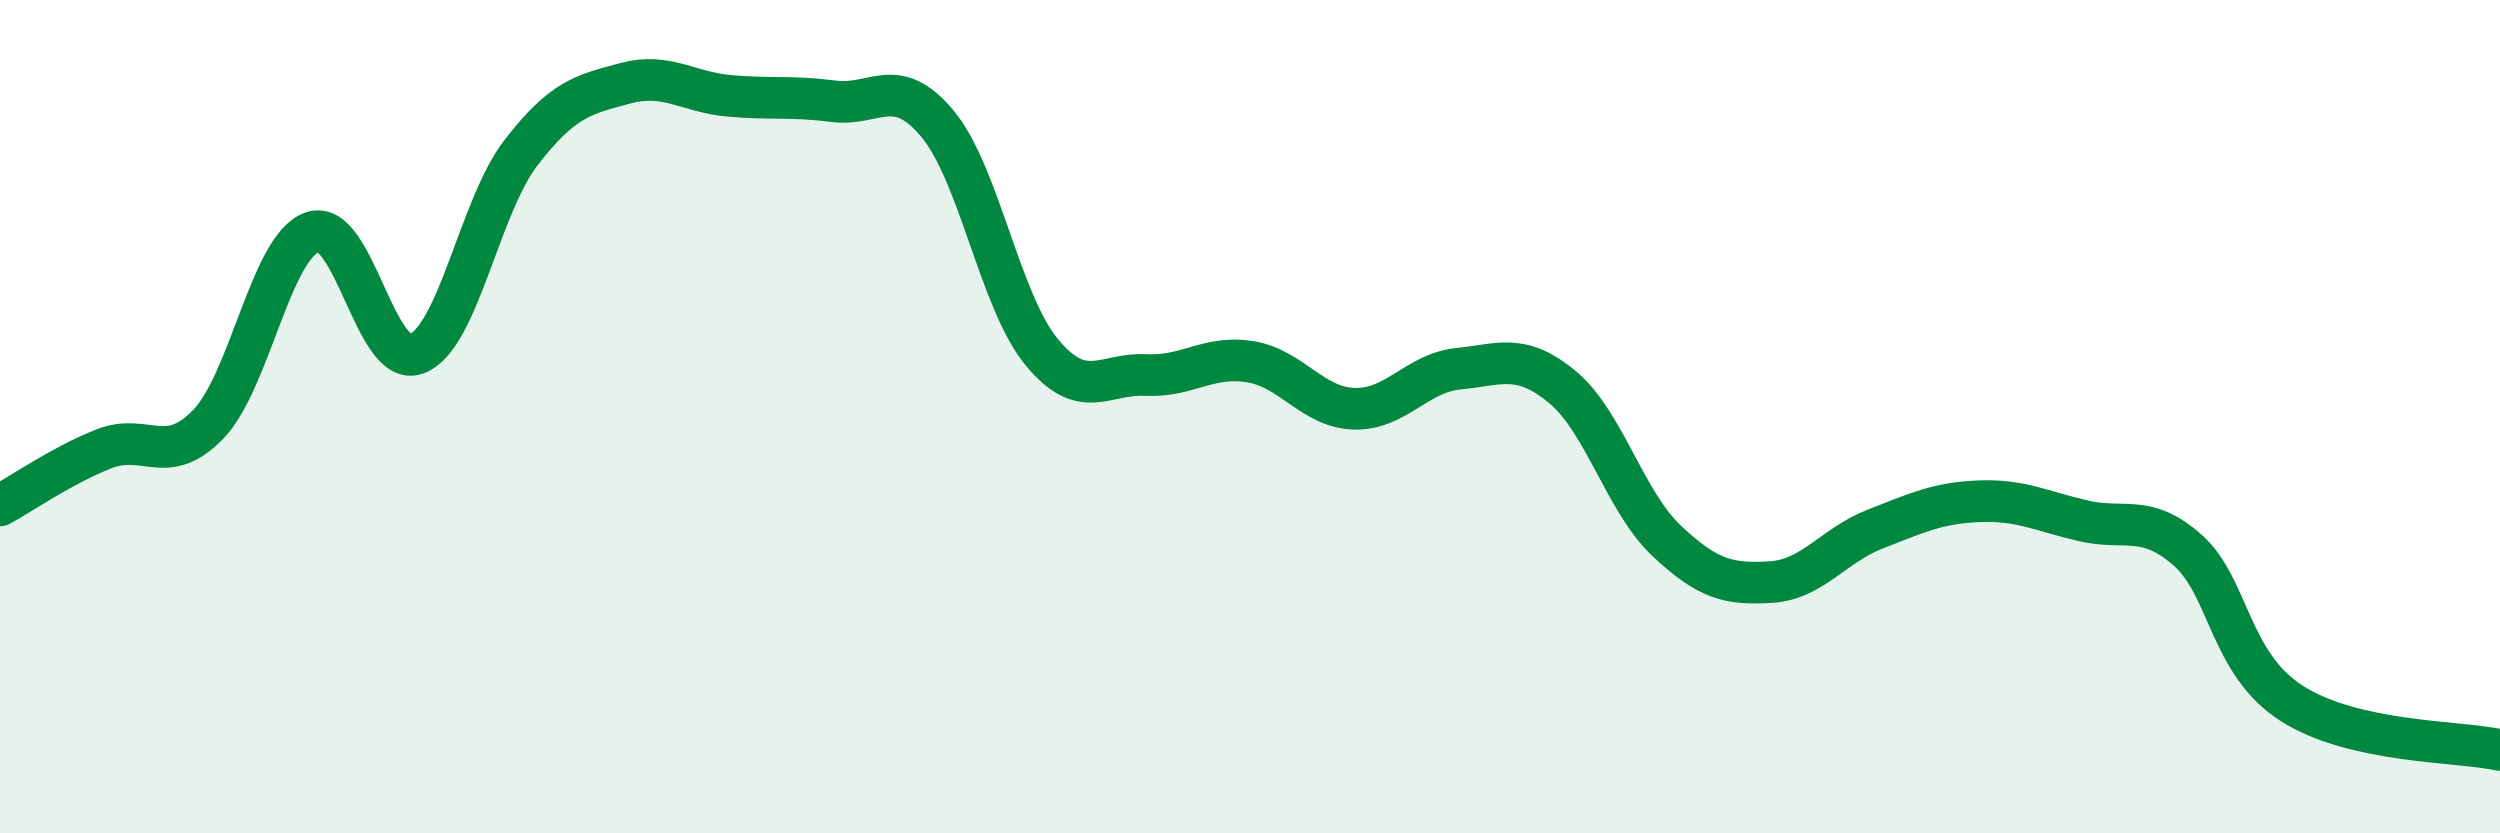 
    <svg width="60" height="20" viewBox="0 0 60 20" xmlns="http://www.w3.org/2000/svg">
      <path
        d="M 0,12.13 C 0.5,11.86 1.5,11.16 2.5,10.77 C 3.5,10.38 4,11.22 5,10.18 C 6,9.14 6.5,5.91 7.5,5.57 C 8.5,5.23 9,8.87 10,8.49 C 11,8.11 11.5,4.97 12.5,3.67 C 13.5,2.37 14,2.27 15,2 C 16,1.73 16.5,2.21 17.5,2.3 C 18.5,2.39 19,2.3 20,2.43 C 21,2.56 21.5,1.77 22.5,2.97 C 23.5,4.17 24,7.24 25,8.45 C 26,9.66 26.5,8.95 27.5,9 C 28.5,9.05 29,8.52 30,8.68 C 31,8.84 31.5,9.78 32.5,9.81 C 33.5,9.84 34,8.95 35,8.85 C 36,8.75 36.5,8.46 37.5,9.29 C 38.5,10.12 39,12.04 40,12.98 C 41,13.92 41.5,14.03 42.5,13.97 C 43.5,13.91 44,13.09 45,12.7 C 46,12.31 46.5,12.07 47.5,12.03 C 48.5,11.99 49,12.27 50,12.5 C 51,12.73 51.5,12.32 52.5,13.2 C 53.5,14.08 53.5,15.92 55,16.88 C 56.5,17.84 59,17.78 60,18L60 20L0 20Z"
        fill="#008740"
        opacity="0.1"
        stroke-linecap="round"
        stroke-linejoin="round"
      />
      <path
        d="M 0,12.13 C 0.5,11.86 1.5,11.16 2.5,10.77 C 3.5,10.38 4,11.22 5,10.18 C 6,9.14 6.5,5.91 7.5,5.57 C 8.5,5.23 9,8.87 10,8.49 C 11,8.11 11.5,4.97 12.5,3.67 C 13.5,2.37 14,2.27 15,2 C 16,1.73 16.5,2.21 17.5,2.3 C 18.5,2.39 19,2.3 20,2.43 C 21,2.56 21.5,1.77 22.5,2.97 C 23.5,4.17 24,7.24 25,8.45 C 26,9.66 26.5,8.95 27.5,9 C 28.5,9.05 29,8.52 30,8.68 C 31,8.84 31.5,9.78 32.5,9.81 C 33.5,9.84 34,8.95 35,8.85 C 36,8.75 36.5,8.46 37.5,9.29 C 38.5,10.12 39,12.04 40,12.98 C 41,13.92 41.5,14.03 42.5,13.97 C 43.5,13.91 44,13.09 45,12.7 C 46,12.31 46.5,12.07 47.5,12.03 C 48.5,11.99 49,12.27 50,12.5 C 51,12.73 51.5,12.32 52.5,13.2 C 53.5,14.08 53.5,15.92 55,16.88 C 56.5,17.84 59,17.78 60,18"
        stroke="#008740"
        stroke-width="1"
        fill="none"
        stroke-linecap="round"
        stroke-linejoin="round"
      />
    </svg>
  